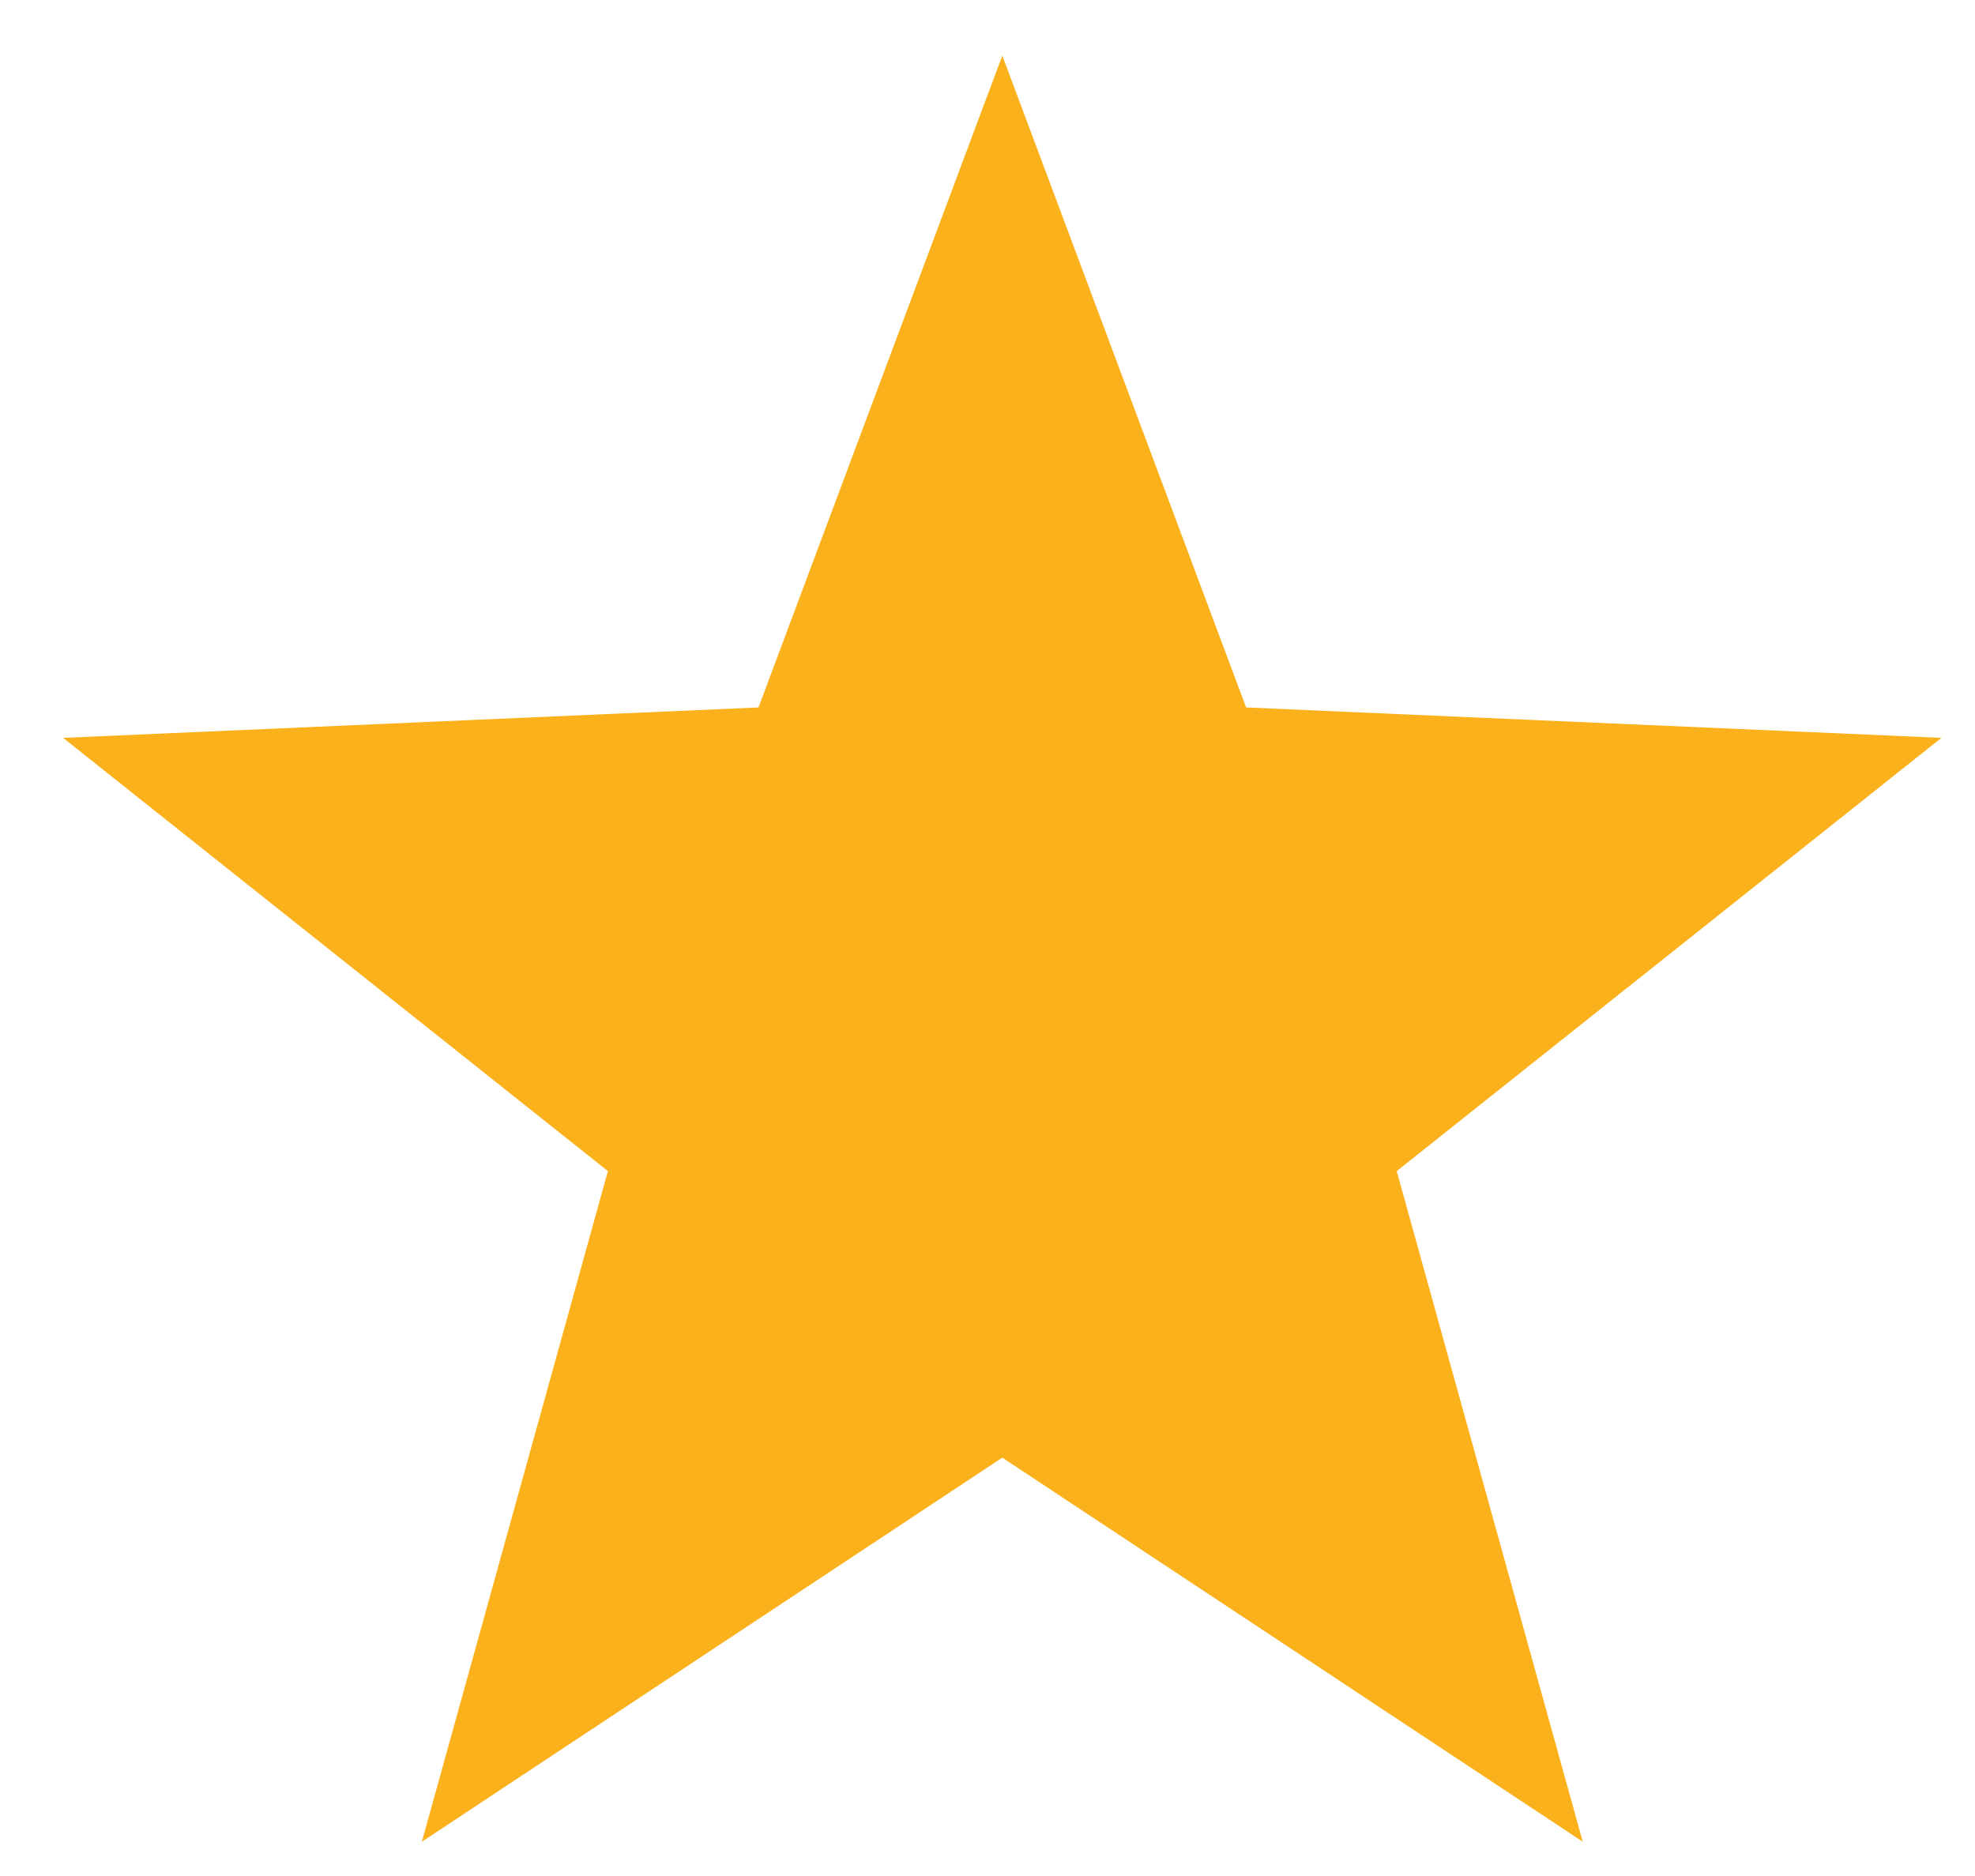 <svg width="20" height="19" viewBox="0 0 20 19" fill="none" xmlns="http://www.w3.org/2000/svg">
<path d="M10.15 0.563L12.619 7.165L19.66 7.473L14.144 11.861L16.028 18.653L10.15 14.763L4.272 18.653L6.156 11.861L0.639 7.473L7.681 7.165L10.15 0.563Z" fill="#FBB11C"/>
</svg>
